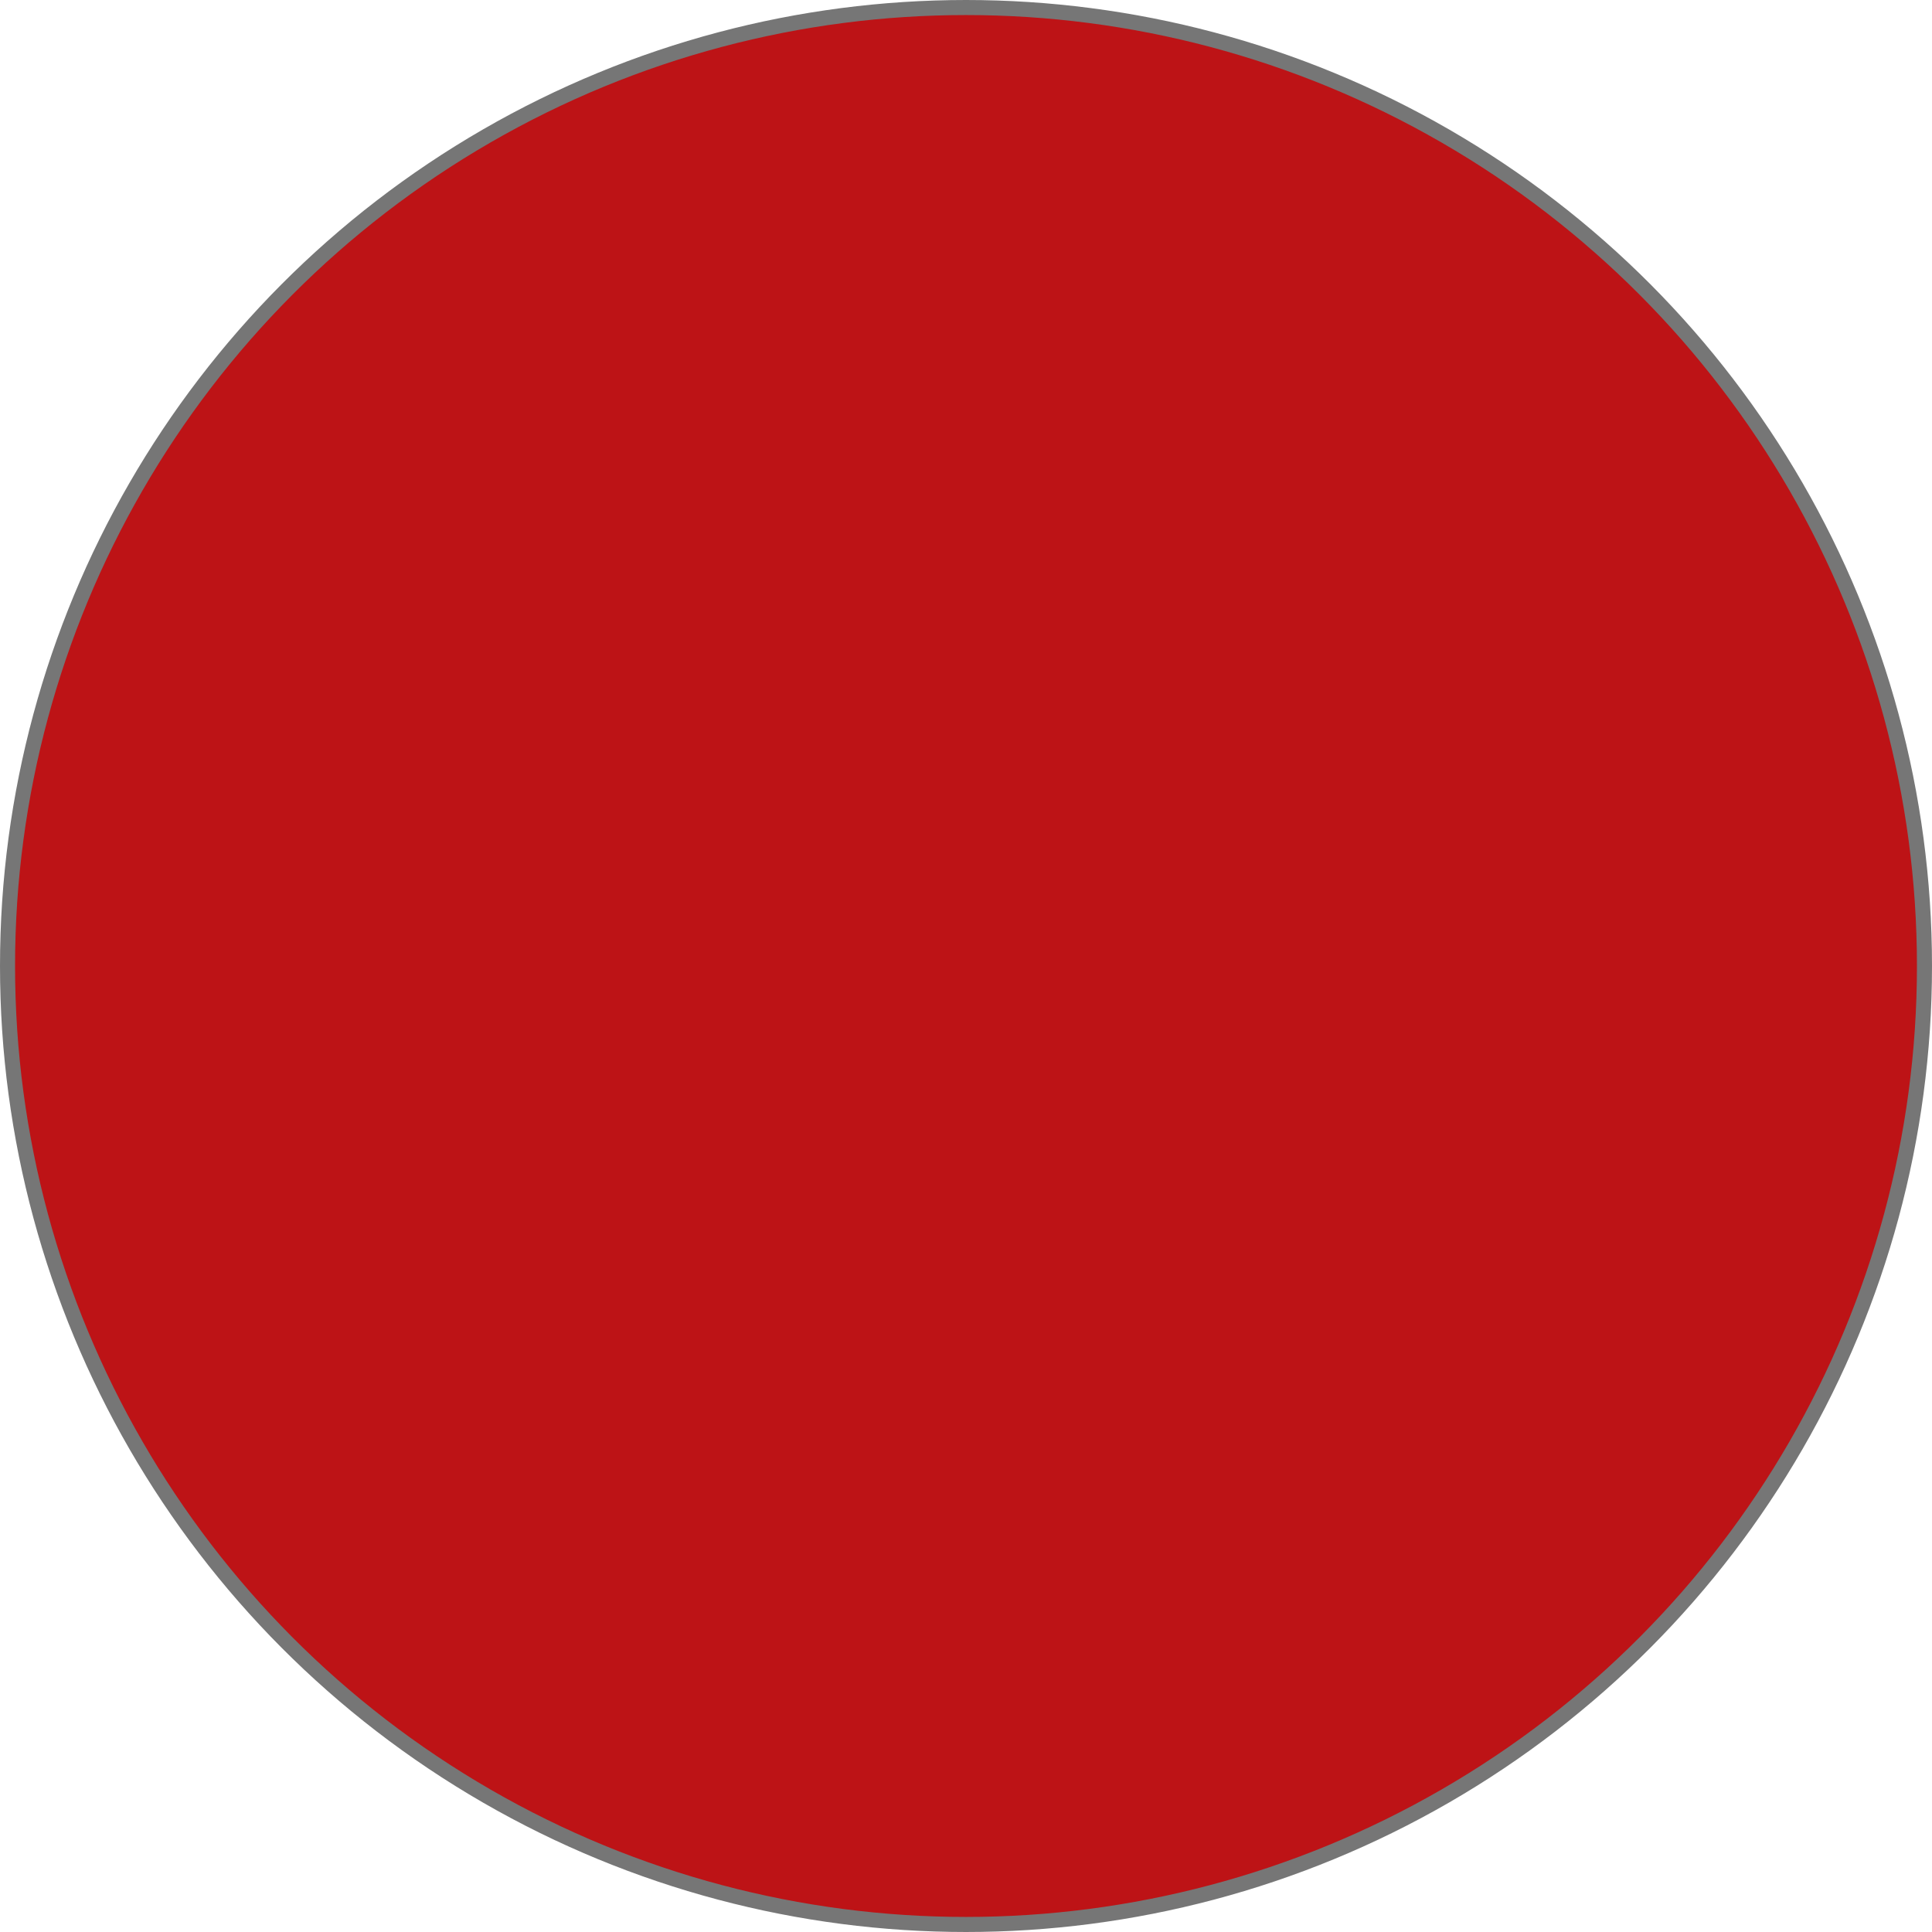 <?xml version="1.0" encoding="UTF-8"?> <svg xmlns="http://www.w3.org/2000/svg" width="32.08" height="32.08" viewBox="0 0 32.08 32.08"><g id="グループ_23" data-name="グループ 23" transform="translate(0.123 0.125)"><path id="パス_9" data-name="パス 9" d="M126.861,16.04A15.915,15.915,0,1,1,110.946.125,15.913,15.913,0,0,1,126.861,16.04" transform="translate(-95.031 -0.125)" fill="#bd1316"></path><ellipse id="楕円形_9" data-name="楕円形 9" cx="15.915" cy="15.915" rx="15.915" ry="15.915" transform="translate(0.002)" fill="none" stroke="#767676" stroke-miterlimit="10" stroke-width="0.25"></ellipse></g></svg> 